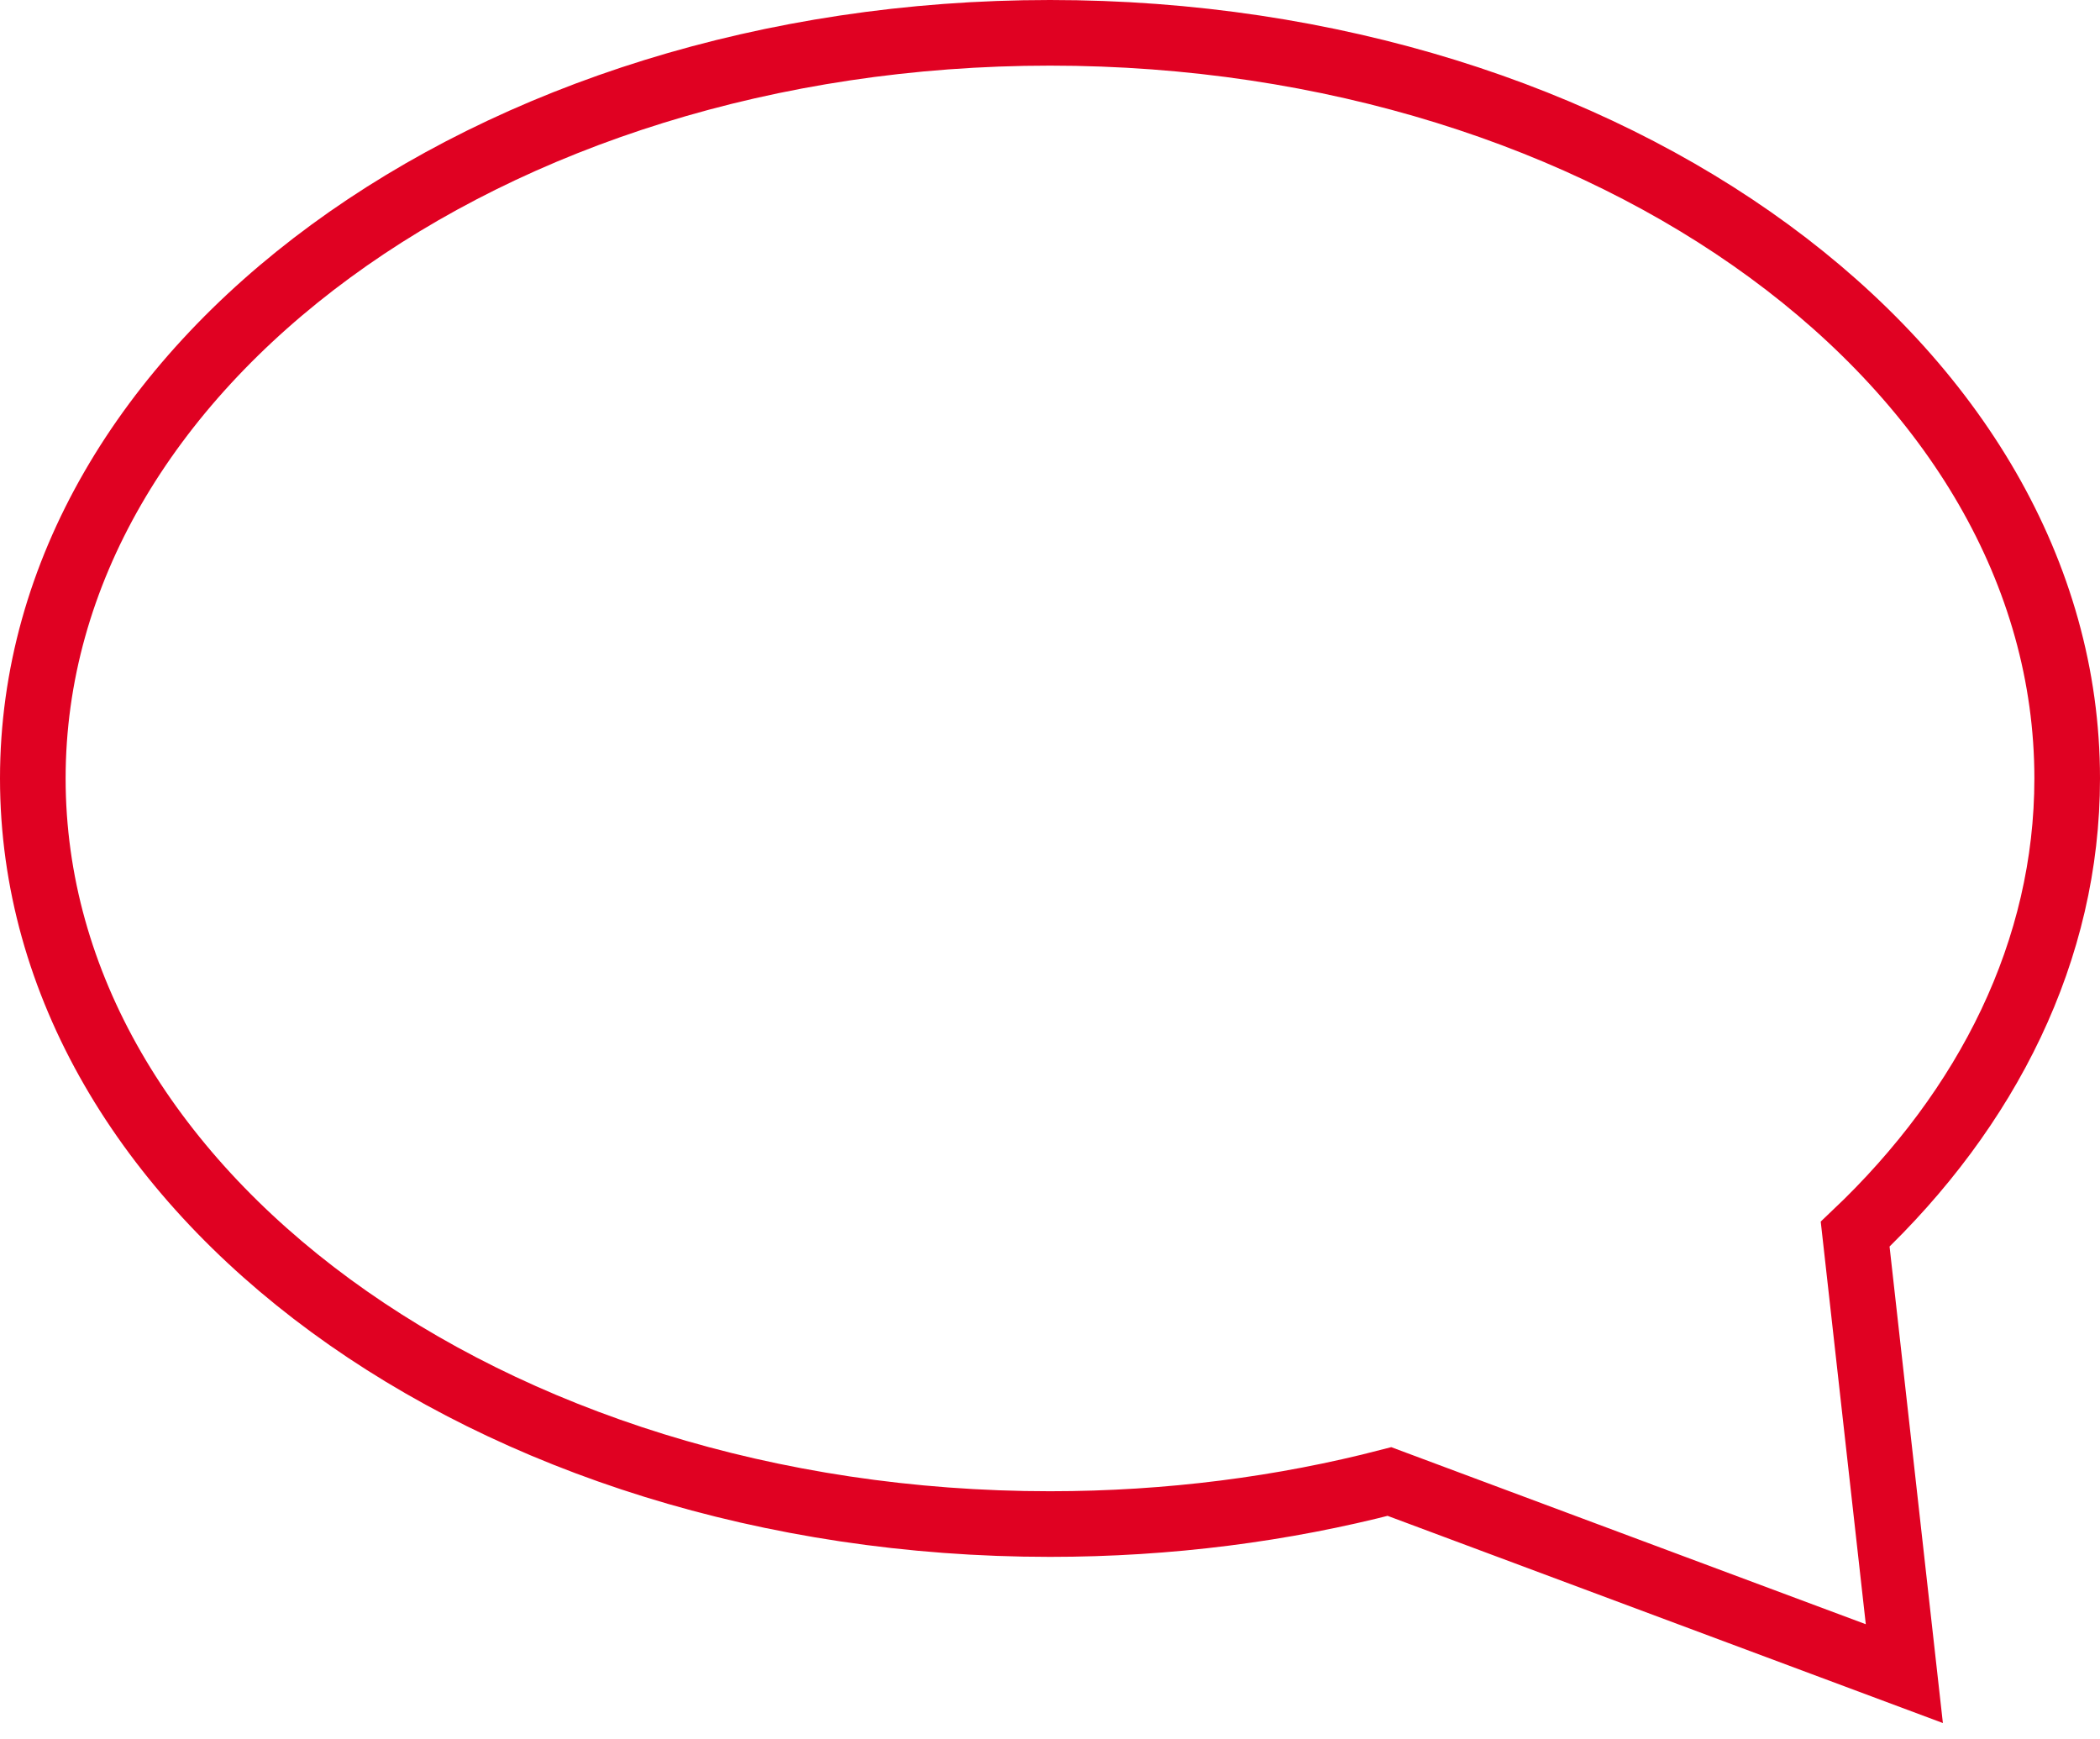 <?xml version="1.0" encoding="UTF-8"?>
<svg width="64px" height="53px" viewBox="0 0 64 53" version="1.1" xmlns="http://www.w3.org/2000/svg" xmlns:xlink="http://www.w3.org/1999/xlink">
    <!-- Generator: Sketch 52.5 (67469) - http://www.bohemiancoding.com/sketch -->
    <title>icon/chat bubble large</title>
    <desc>Created with Sketch.</desc>
    <g id="Symbols" stroke="none" stroke-width="1" fill="none" fill-rule="evenodd">
        <g id="CTA/Tile-Triptych" transform="translate(-1009, -398)" stroke="#E00122">
            <g id="Cards">
                <g transform="translate(128, 303)">
                    <g id="Icons/chat-bubble-large" transform="translate(882, 96)">
                        <g id="icon/chat-bubble-large">
                            <path d="M31,45.442 C34.628,45.442 38.11,44.985 41.346,44.146 C41.346,44.146 46.576,46.097 57.037,50 C56.038,41.072 55.538,36.608 55.538,36.608 C59.589,32.768 62,27.951 62,22.721 C62,10.173 48.121,0 31,0 C13.879,0 0,10.173 0,22.721 C0,35.27 13.879,45.442 31,45.442 Z" id="Oval-5" stroke-width="2"></path>
                        </g>
                    </g>
                </g>
            </g>
        </g>
    </g>
</svg>